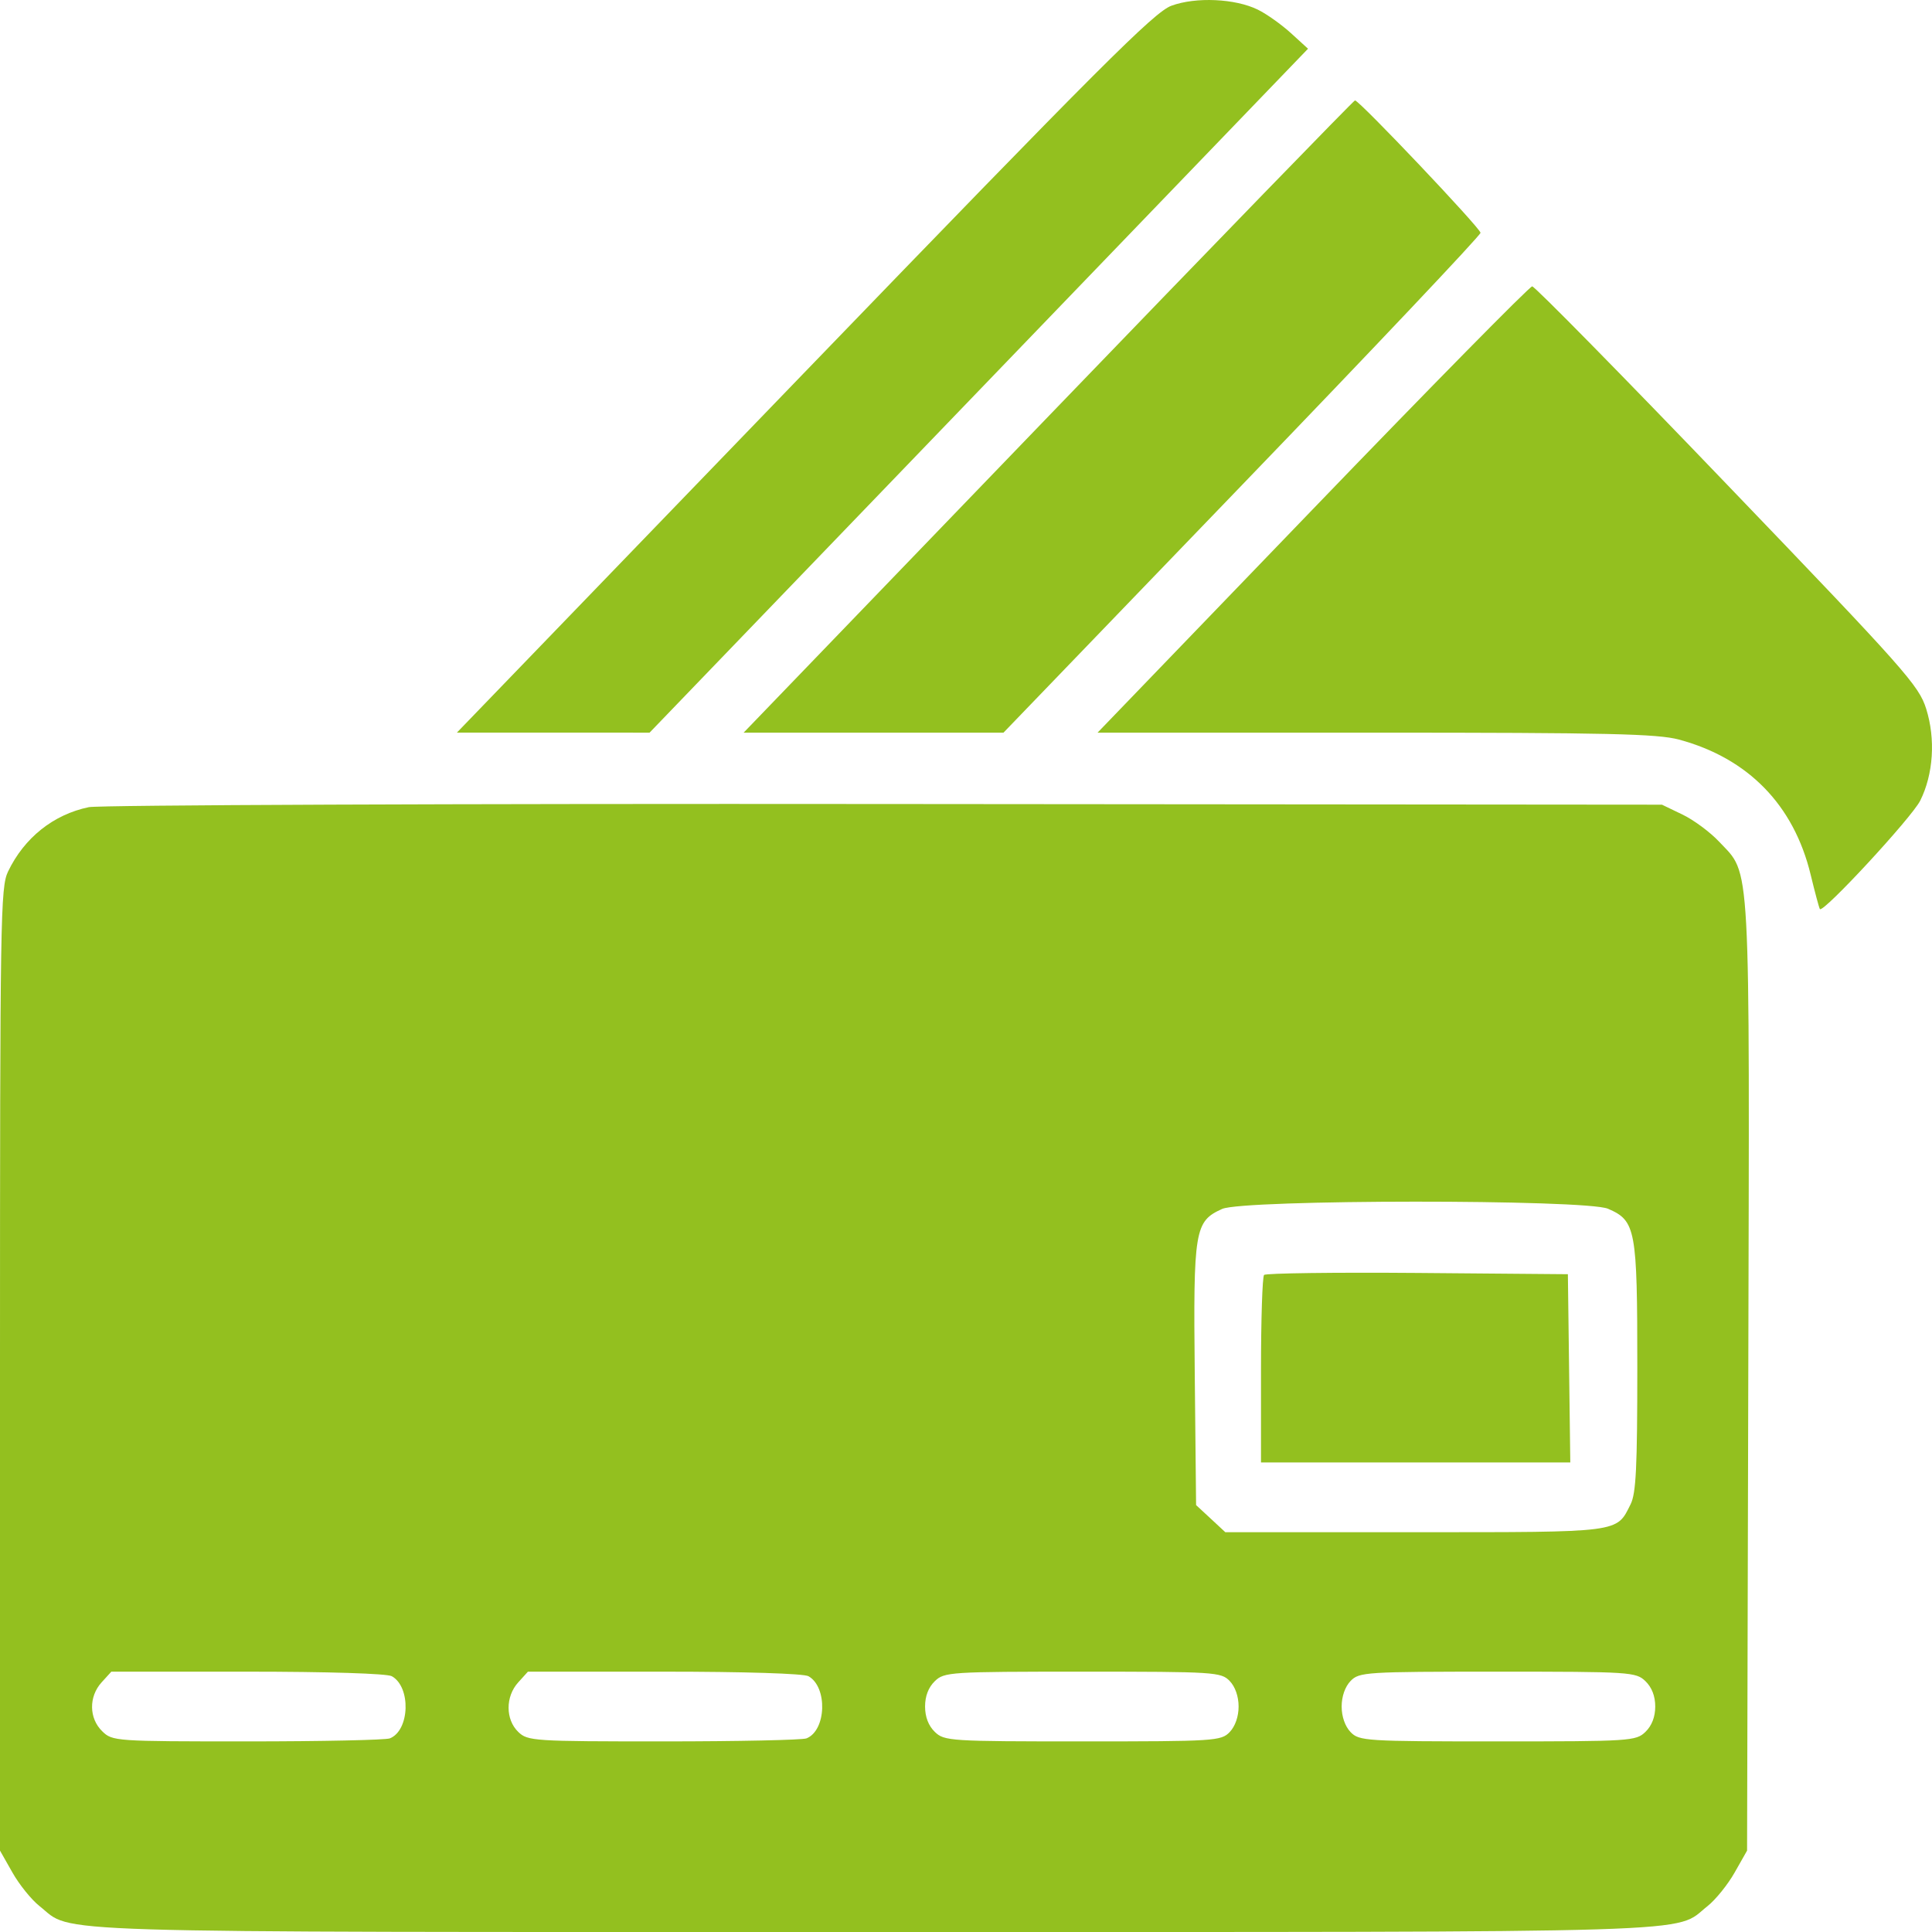 <?xml version="1.0" encoding="UTF-8"?> <svg xmlns="http://www.w3.org/2000/svg" width="32" height="32" viewBox="0 0 32 32" fill="none"><g clip-path="url(#clip0_2066_5888)"><path fill-rule="evenodd" clip-rule="evenodd" d="M19.402 0.095C19.117 0.2 18.235 1.082 13.318 6.176L7.568 12.134L9.164 12.134L10.759 12.135L16.212 6.471L21.665 0.807L21.381 0.548C21.225 0.406 20.979 0.231 20.834 0.16C20.461 -0.024 19.807 -0.054 19.402 0.095ZM17.362 6.899L12.317 12.135H14.469H16.621L20.571 8.034C22.744 5.779 24.522 3.899 24.522 3.856C24.522 3.78 22.515 1.663 22.443 1.663C22.423 1.663 20.137 4.019 17.362 6.899ZM21.74 8.439L18.179 12.135H22.782C26.627 12.135 27.454 12.154 27.81 12.25C28.956 12.559 29.711 13.334 29.99 14.487C30.061 14.781 30.13 15.038 30.143 15.057C30.193 15.132 31.665 13.541 31.805 13.261C32.023 12.824 32.061 12.241 31.904 11.741C31.782 11.354 31.565 11.108 28.614 8.035C26.877 6.224 25.42 4.743 25.378 4.743C25.335 4.743 23.698 6.406 21.74 8.439ZM1.471 13.369C0.885 13.491 0.402 13.875 0.133 14.436C0.008 14.698 0 15.17 0 22.683V30.652L0.206 31.015C0.319 31.215 0.521 31.466 0.656 31.572C1.23 32.026 0.367 32 14.468 32C28.57 32 27.707 32.026 28.281 31.572C28.415 31.466 28.618 31.215 28.731 31.015L28.937 30.652L28.957 22.804C28.979 14.065 29.003 14.506 28.475 13.942C28.326 13.783 28.052 13.58 27.866 13.491L27.527 13.328L14.654 13.317C7.574 13.31 1.641 13.334 1.471 13.369ZM20.242 20.024C19.787 20.23 19.764 20.364 19.789 22.769L19.811 24.929L20.053 25.153L20.295 25.378H23.431C26.867 25.378 26.771 25.39 27.008 24.915C27.098 24.734 27.119 24.311 27.119 22.645C27.119 20.355 27.094 20.22 26.634 20.021C26.269 19.862 20.593 19.865 20.242 20.024ZM20.937 21.117C20.909 21.145 20.886 21.856 20.886 22.696V24.223H23.448H26.009L25.989 22.664L25.969 21.105L23.478 21.084C22.108 21.073 20.965 21.088 20.937 21.117ZM1.682 27.866C1.468 28.103 1.473 28.461 1.693 28.675C1.861 28.84 1.907 28.843 4.098 28.843C5.327 28.843 6.388 28.82 6.457 28.793C6.788 28.661 6.81 27.941 6.489 27.763C6.409 27.719 5.428 27.688 4.099 27.688H1.844L1.682 27.866ZM8.583 27.866C8.37 28.101 8.371 28.48 8.584 28.686C8.74 28.837 8.834 28.843 10.989 28.843C12.223 28.843 13.289 28.82 13.358 28.793C13.688 28.661 13.71 27.941 13.39 27.763C13.31 27.719 12.328 27.688 10.999 27.688H8.744L8.583 27.866ZM15.484 27.845C15.378 27.947 15.322 28.093 15.322 28.265C15.322 28.437 15.378 28.584 15.484 28.686C15.64 28.837 15.734 28.843 17.933 28.843C20.12 28.843 20.225 28.836 20.367 28.689C20.459 28.593 20.515 28.432 20.515 28.265C20.515 28.099 20.459 27.937 20.367 27.842C20.225 27.695 20.12 27.688 17.933 27.688C15.734 27.688 15.64 27.694 15.484 27.845ZM22.37 27.842C22.278 27.937 22.222 28.099 22.222 28.265C22.222 28.432 22.278 28.593 22.37 28.689C22.512 28.836 22.618 28.843 24.805 28.843C27.003 28.843 27.097 28.837 27.253 28.686C27.359 28.584 27.416 28.437 27.416 28.265C27.416 28.093 27.359 27.947 27.253 27.845C27.097 27.694 27.003 27.688 24.805 27.688C22.618 27.688 22.512 27.695 22.37 27.842Z" fill="#93C01F"></path></g><defs><clipPath id="clip0_2066_5888"><rect width="32" height="32" fill="white"></rect></clipPath></defs></svg> 
